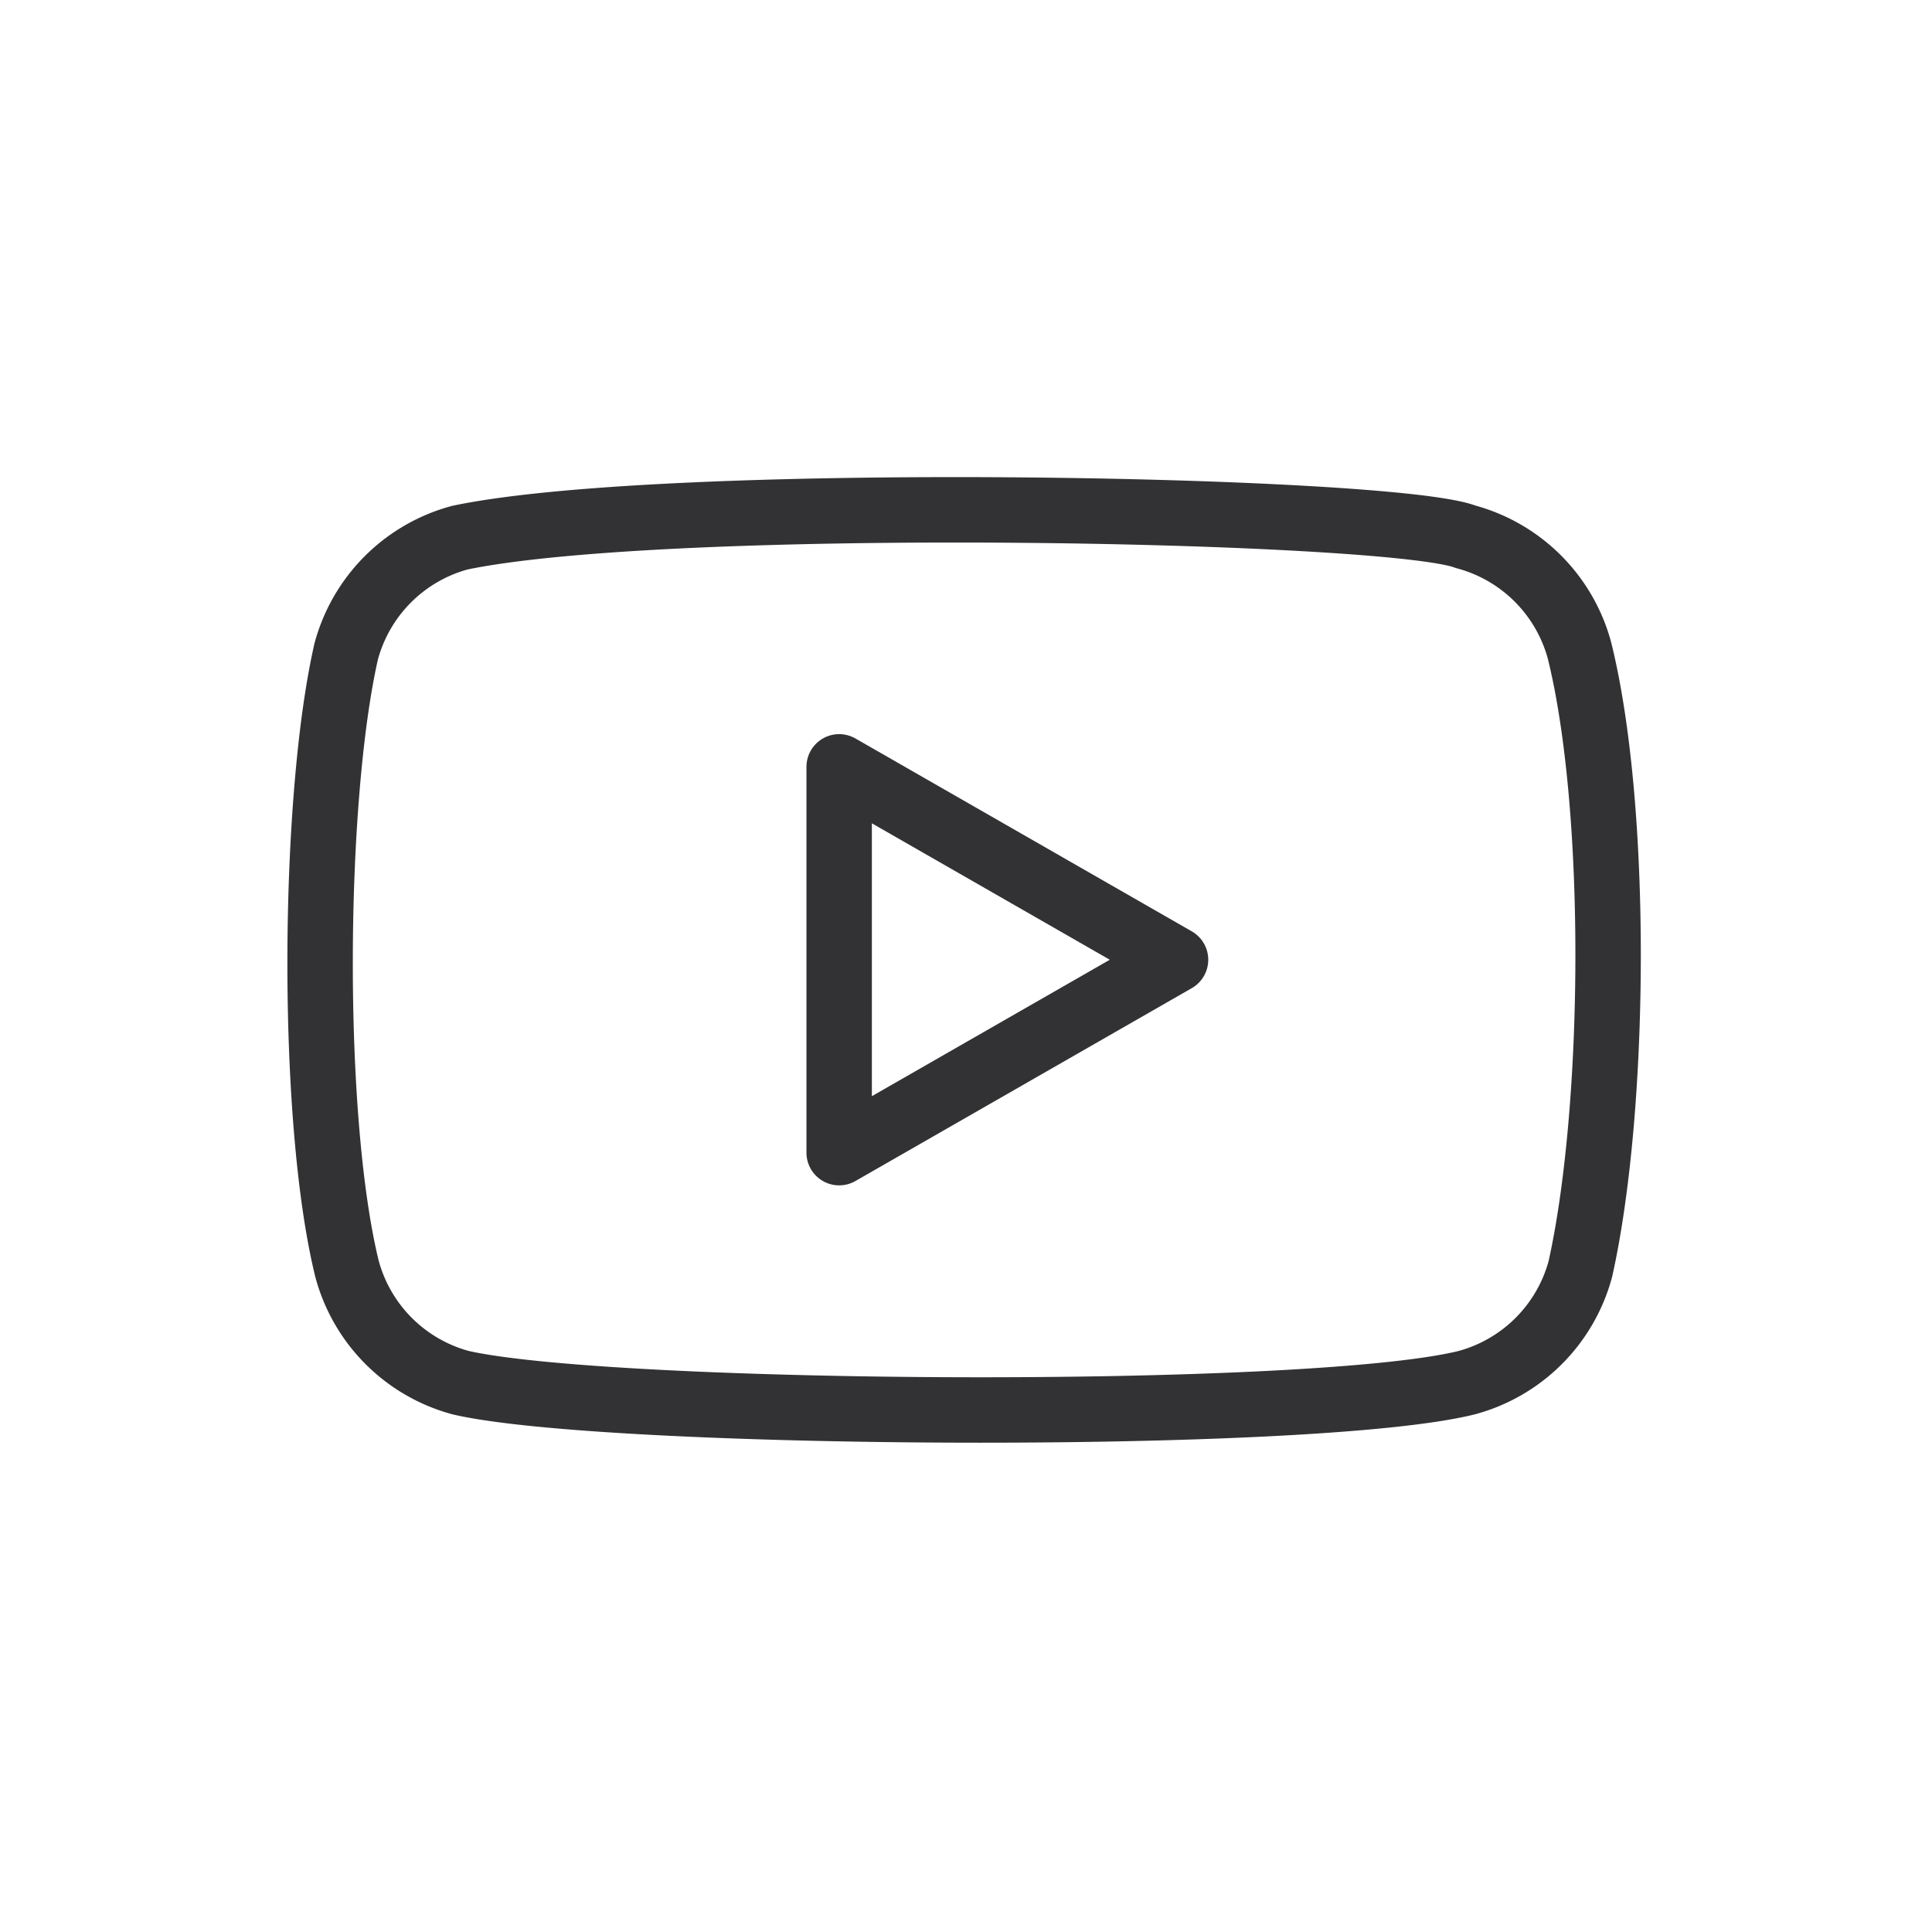<svg width="72" height="72" fill="none" xmlns="http://www.w3.org/2000/svg"><path d="M58.864 24.246a6.007 6.007 0 00-4.24-4.24c-2.776-1.073-29.678-1.598-37.482.03a6.007 6.007 0 00-4.24 4.241c-1.254 5.5-1.349 17.39.031 23.012a6.007 6.007 0 004.24 4.24c5.5 1.266 31.645 1.443 37.483 0a6.007 6.007 0 004.24-4.24c1.336-5.991 1.43-17.144-.032-23.043z" stroke="#323133" stroke-width="2.438" stroke-linecap="round" stroke-linejoin="round"/><path d="M43.809 35.767l-12.536-7.189v14.378l12.536-7.189z" stroke="#323133" stroke-width="2.438" stroke-linecap="round" stroke-linejoin="round"/></svg>